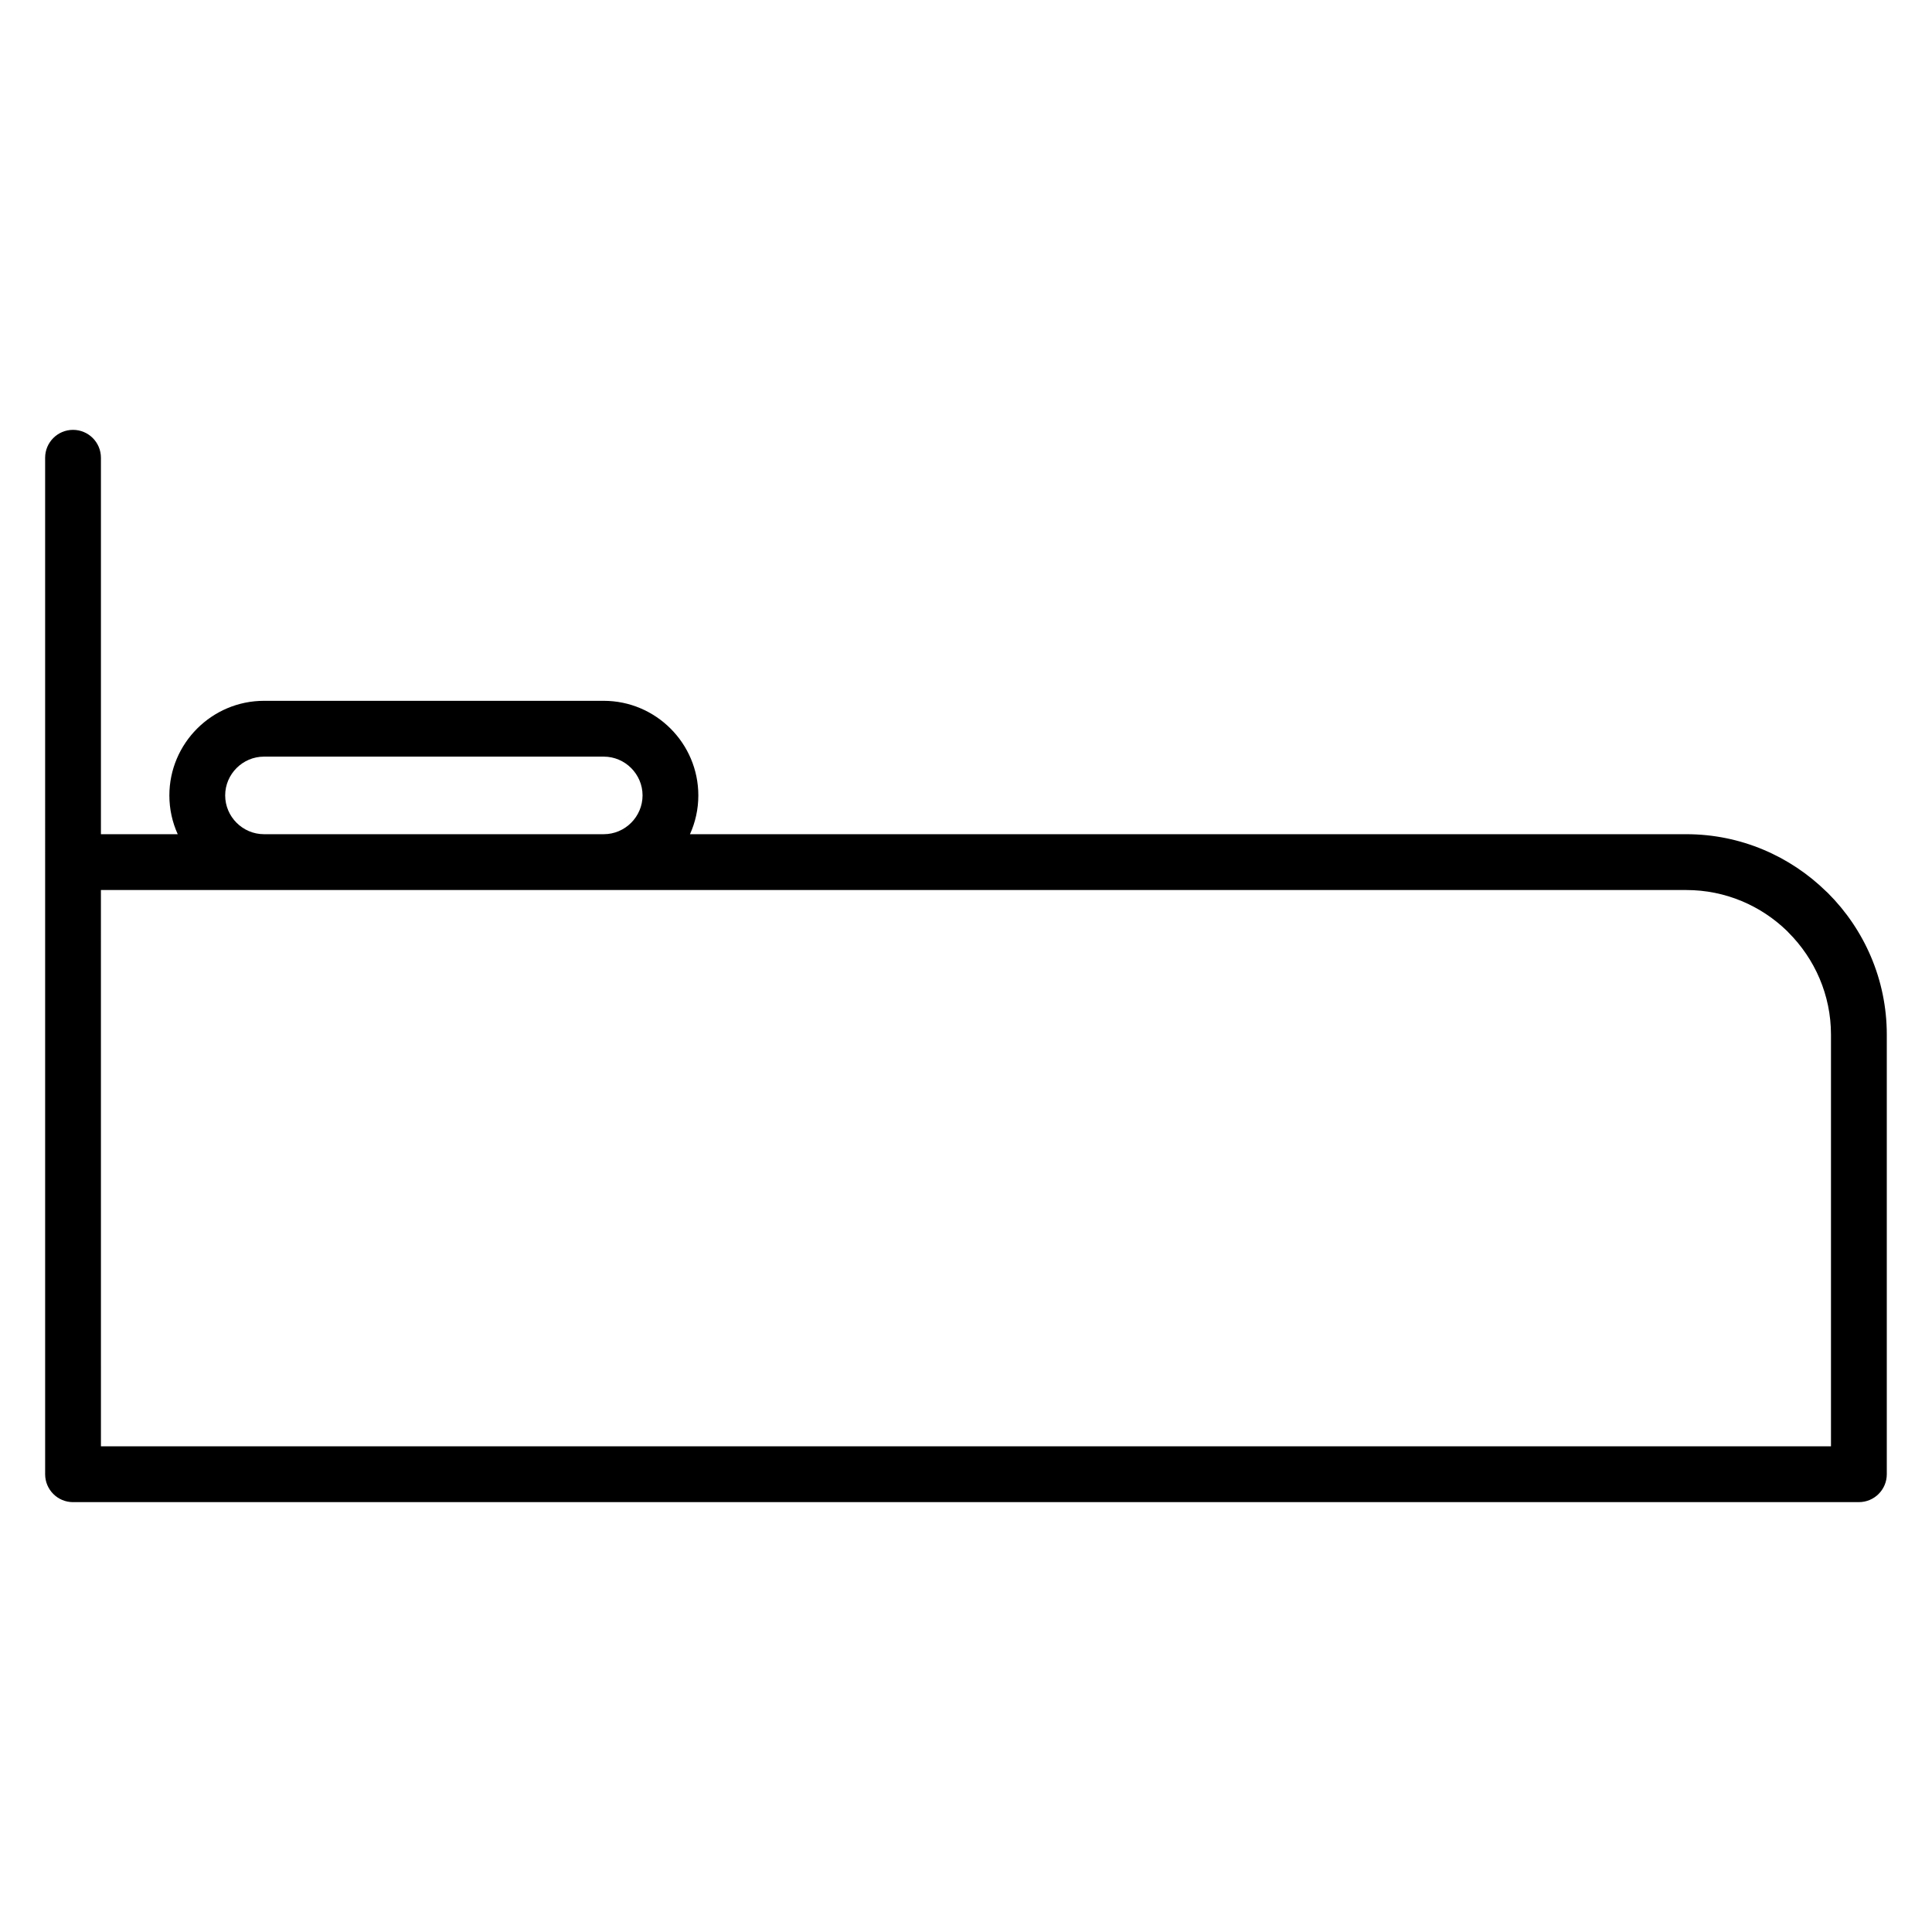 <?xml version="1.0" encoding="UTF-8"?>
<!-- Uploaded to: SVG Repo, www.svgrepo.com, Generator: SVG Repo Mixer Tools -->
<svg fill="#000000" width="800px" height="800px" version="1.1" viewBox="144 144 512 512" xmlns="http://www.w3.org/2000/svg">
 <path d="m155.96 265.31c0-4.082 3.312-7.394 7.394-7.394s7.394 3.312 7.394 7.394v99.762h20.352c-1.422-3.141-2.215-6.621-2.215-10.277 0-6.898 2.82-13.172 7.356-17.711 4.539-4.539 10.812-7.359 17.707-7.359h90.051c6.898 0 13.172 2.82 17.707 7.359 4.539 4.539 7.359 10.809 7.359 17.711 0 3.656-0.793 7.137-2.215 10.277h264.05c14.391 0 27.492 5.805 37.082 15.188 0.148 0.117 0.293 0.27 0.441 0.41 9.621 9.621 15.598 22.906 15.598 37.516v116.5c0 4.082-3.312 7.394-7.394 7.394l-473.27 0.004c-4.086 0-7.394-3.312-7.394-7.394v-162.21zm14.789 261.98h458.48v-109.1c0-10.531-4.312-20.117-11.262-27.062l-0.34-0.363c-6.914-6.734-16.359-10.898-26.723-10.898h-420.16zm43.203-162.22h90.055c2.816 0 5.391-1.156 7.254-3.023s3.023-4.438 3.023-7.254c0-2.82-1.16-5.391-3.023-7.254-1.863-1.863-4.434-3.023-7.254-3.023h-90.055c-2.82 0-5.391 1.16-7.254 3.023-1.863 1.863-3.023 4.434-3.023 7.254 0 2.816 1.16 5.391 3.023 7.254s4.434 3.023 7.254 3.023z" fill-rule="evenodd"/>
</svg>